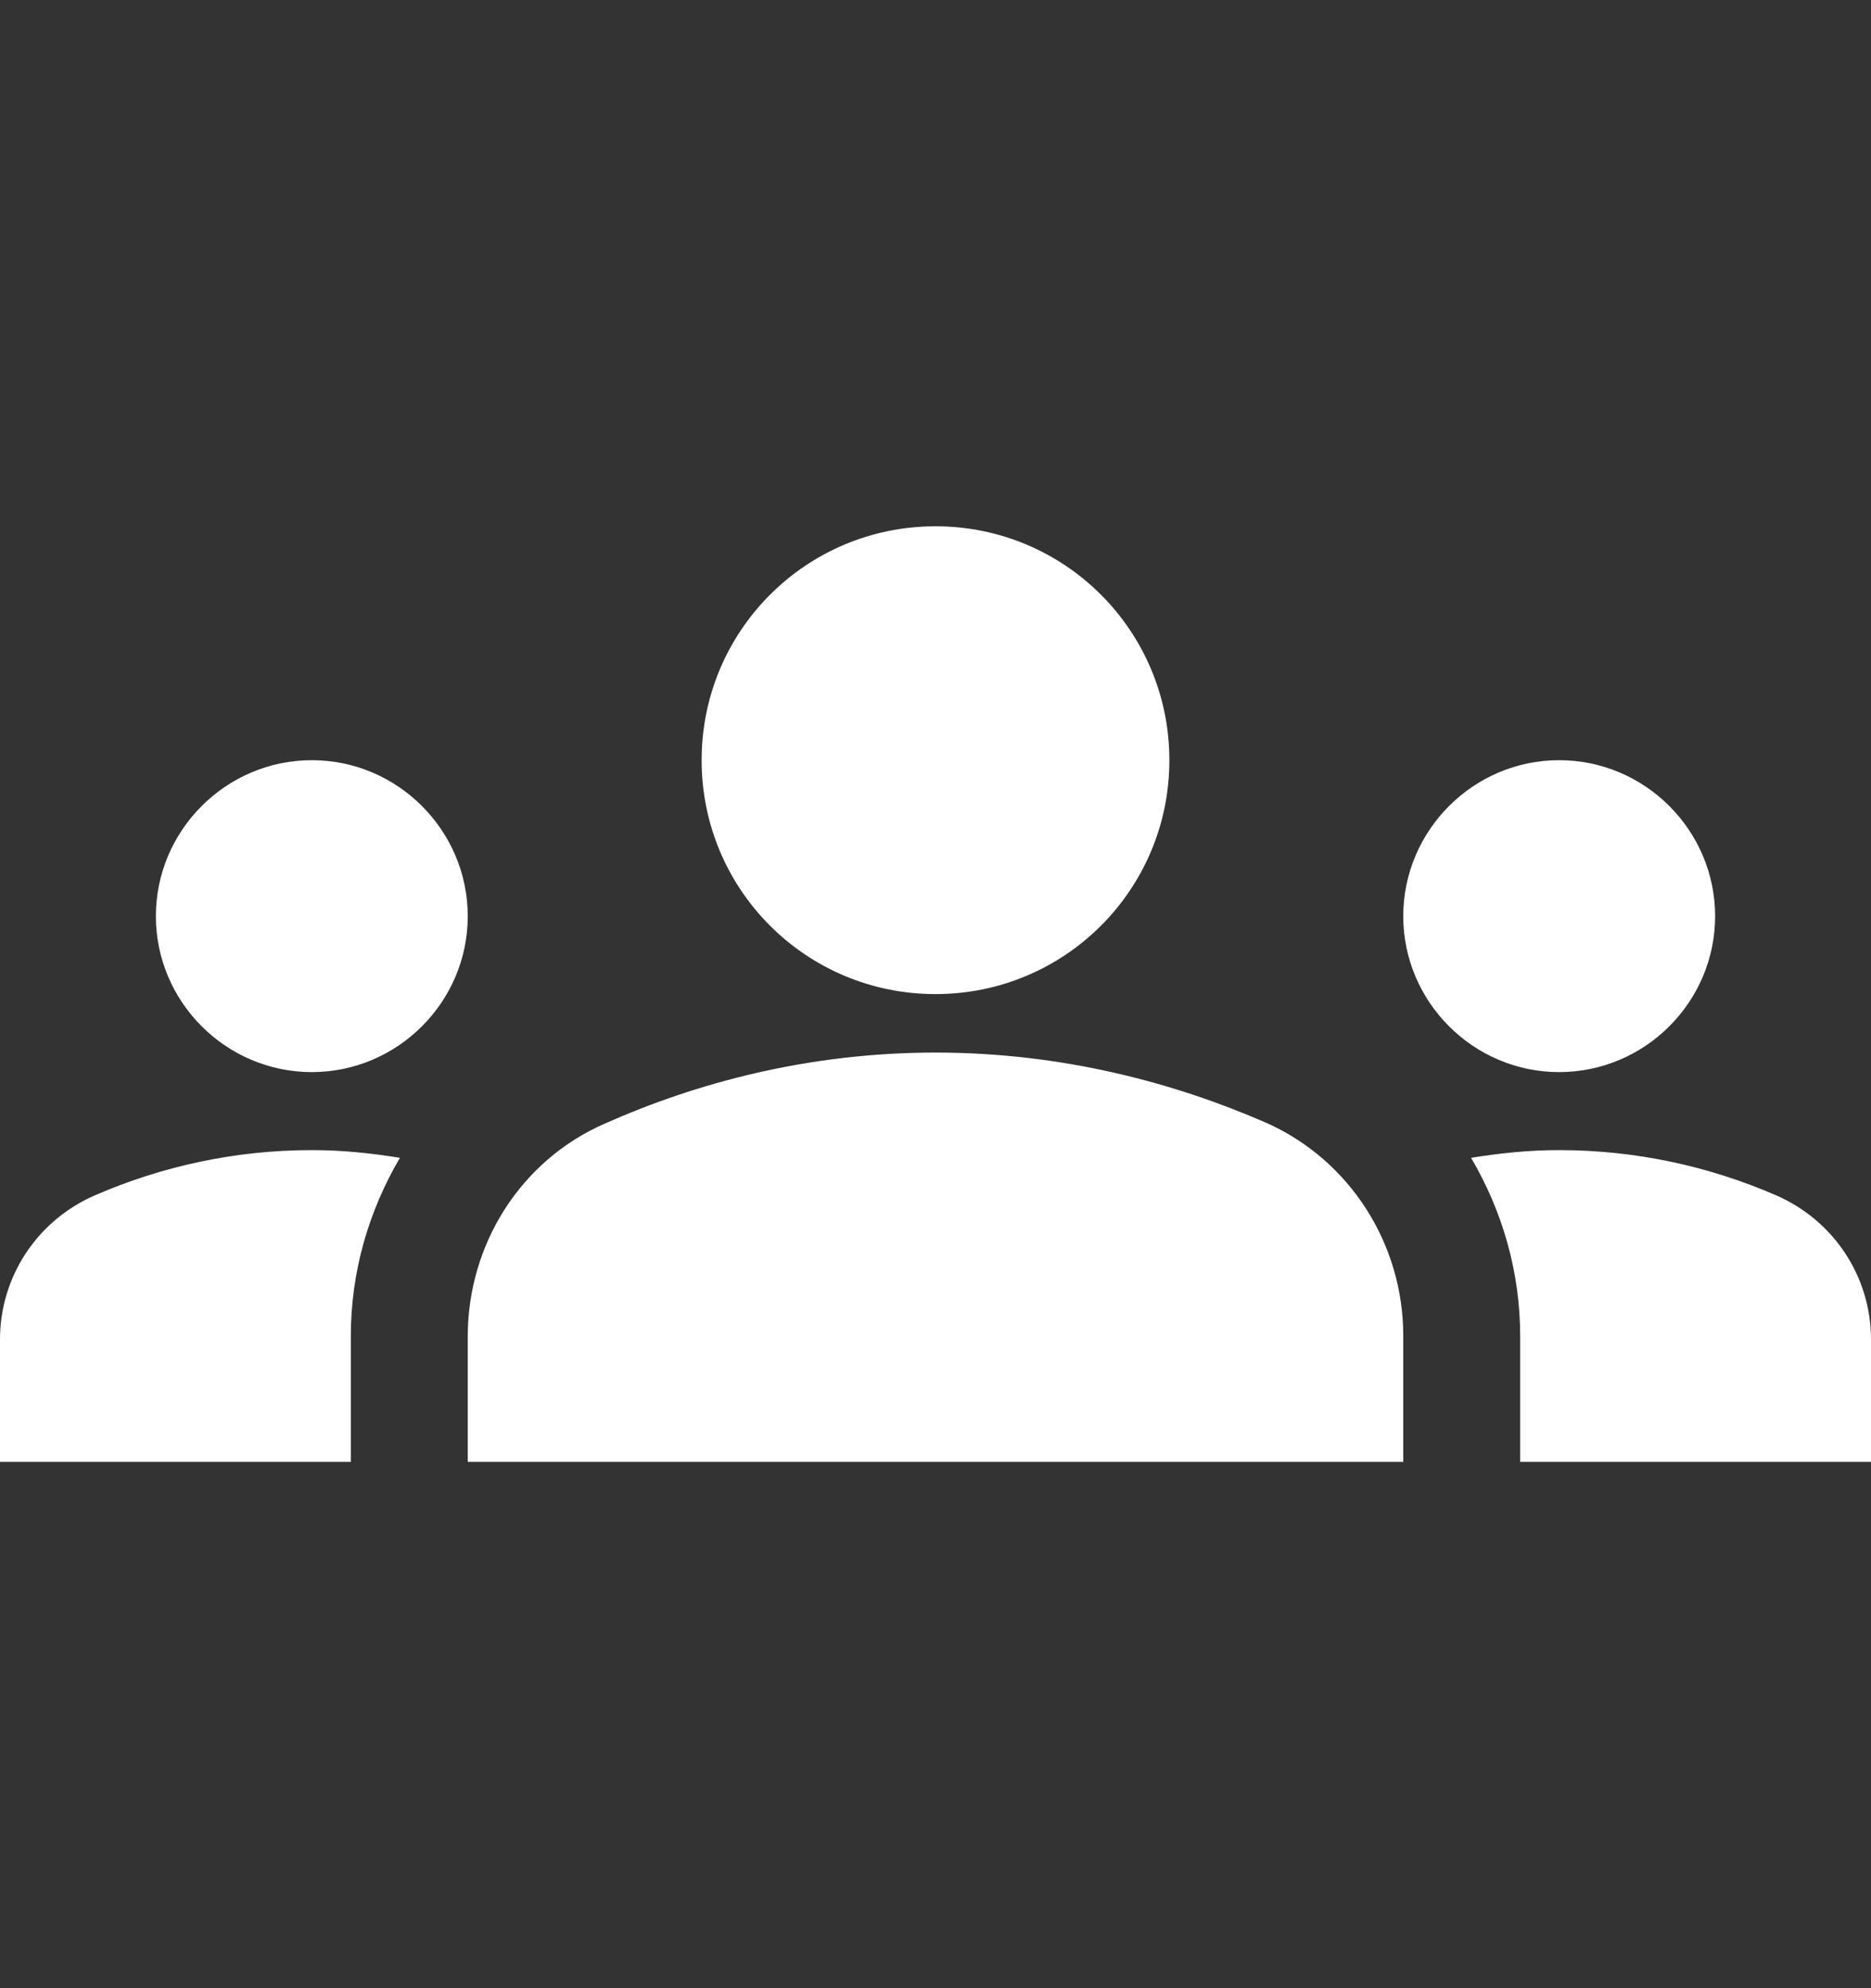 <svg width="16" height="17" viewBox="0 0 16 17" fill="none" xmlns="http://www.w3.org/2000/svg">
<rect x="0" y="0" width="16" height="17" fill="#333333" stroke="none"/>
<path d="M8 9C9.087 9 10.047 9.26 10.827 9.6C11.547 9.92 12 10.64 12 11.42V12.5H4V11.427C4 10.64 4.453 9.92 5.173 9.607C5.953 9.26 6.913 9 8 9ZM2.667 9.167C3.4 9.167 4 8.567 4 7.834C4 7.1 3.4 6.5 2.667 6.5C1.933 6.5 1.333 7.1 1.333 7.834C1.333 8.567 1.933 9.167 2.667 9.167ZM3.42 9.9C3.173 9.86 2.927 9.834 2.667 9.834C2.007 9.834 1.38 9.974 0.813 10.22C0.32 10.434 0 10.914 0 11.454V12.5H3V11.427C3 10.874 3.153 10.354 3.42 9.9ZM13.333 9.167C14.067 9.167 14.667 8.567 14.667 7.834C14.667 7.1 14.067 6.5 13.333 6.5C12.6 6.5 12 7.1 12 7.834C12 8.567 12.6 9.167 13.333 9.167ZM16 11.454C16 10.914 15.68 10.434 15.187 10.22C14.62 9.974 13.993 9.834 13.333 9.834C13.073 9.834 12.827 9.86 12.58 9.9C12.847 10.354 13 10.874 13 11.427V12.5H16V11.454ZM8 4.5C9.107 4.5 10 5.394 10 6.5C10 7.607 9.107 8.5 8 8.5C6.893 8.5 6 7.607 6 6.5C6 5.394 6.893 4.5 8 4.5Z" fill="white"/>
</svg>
